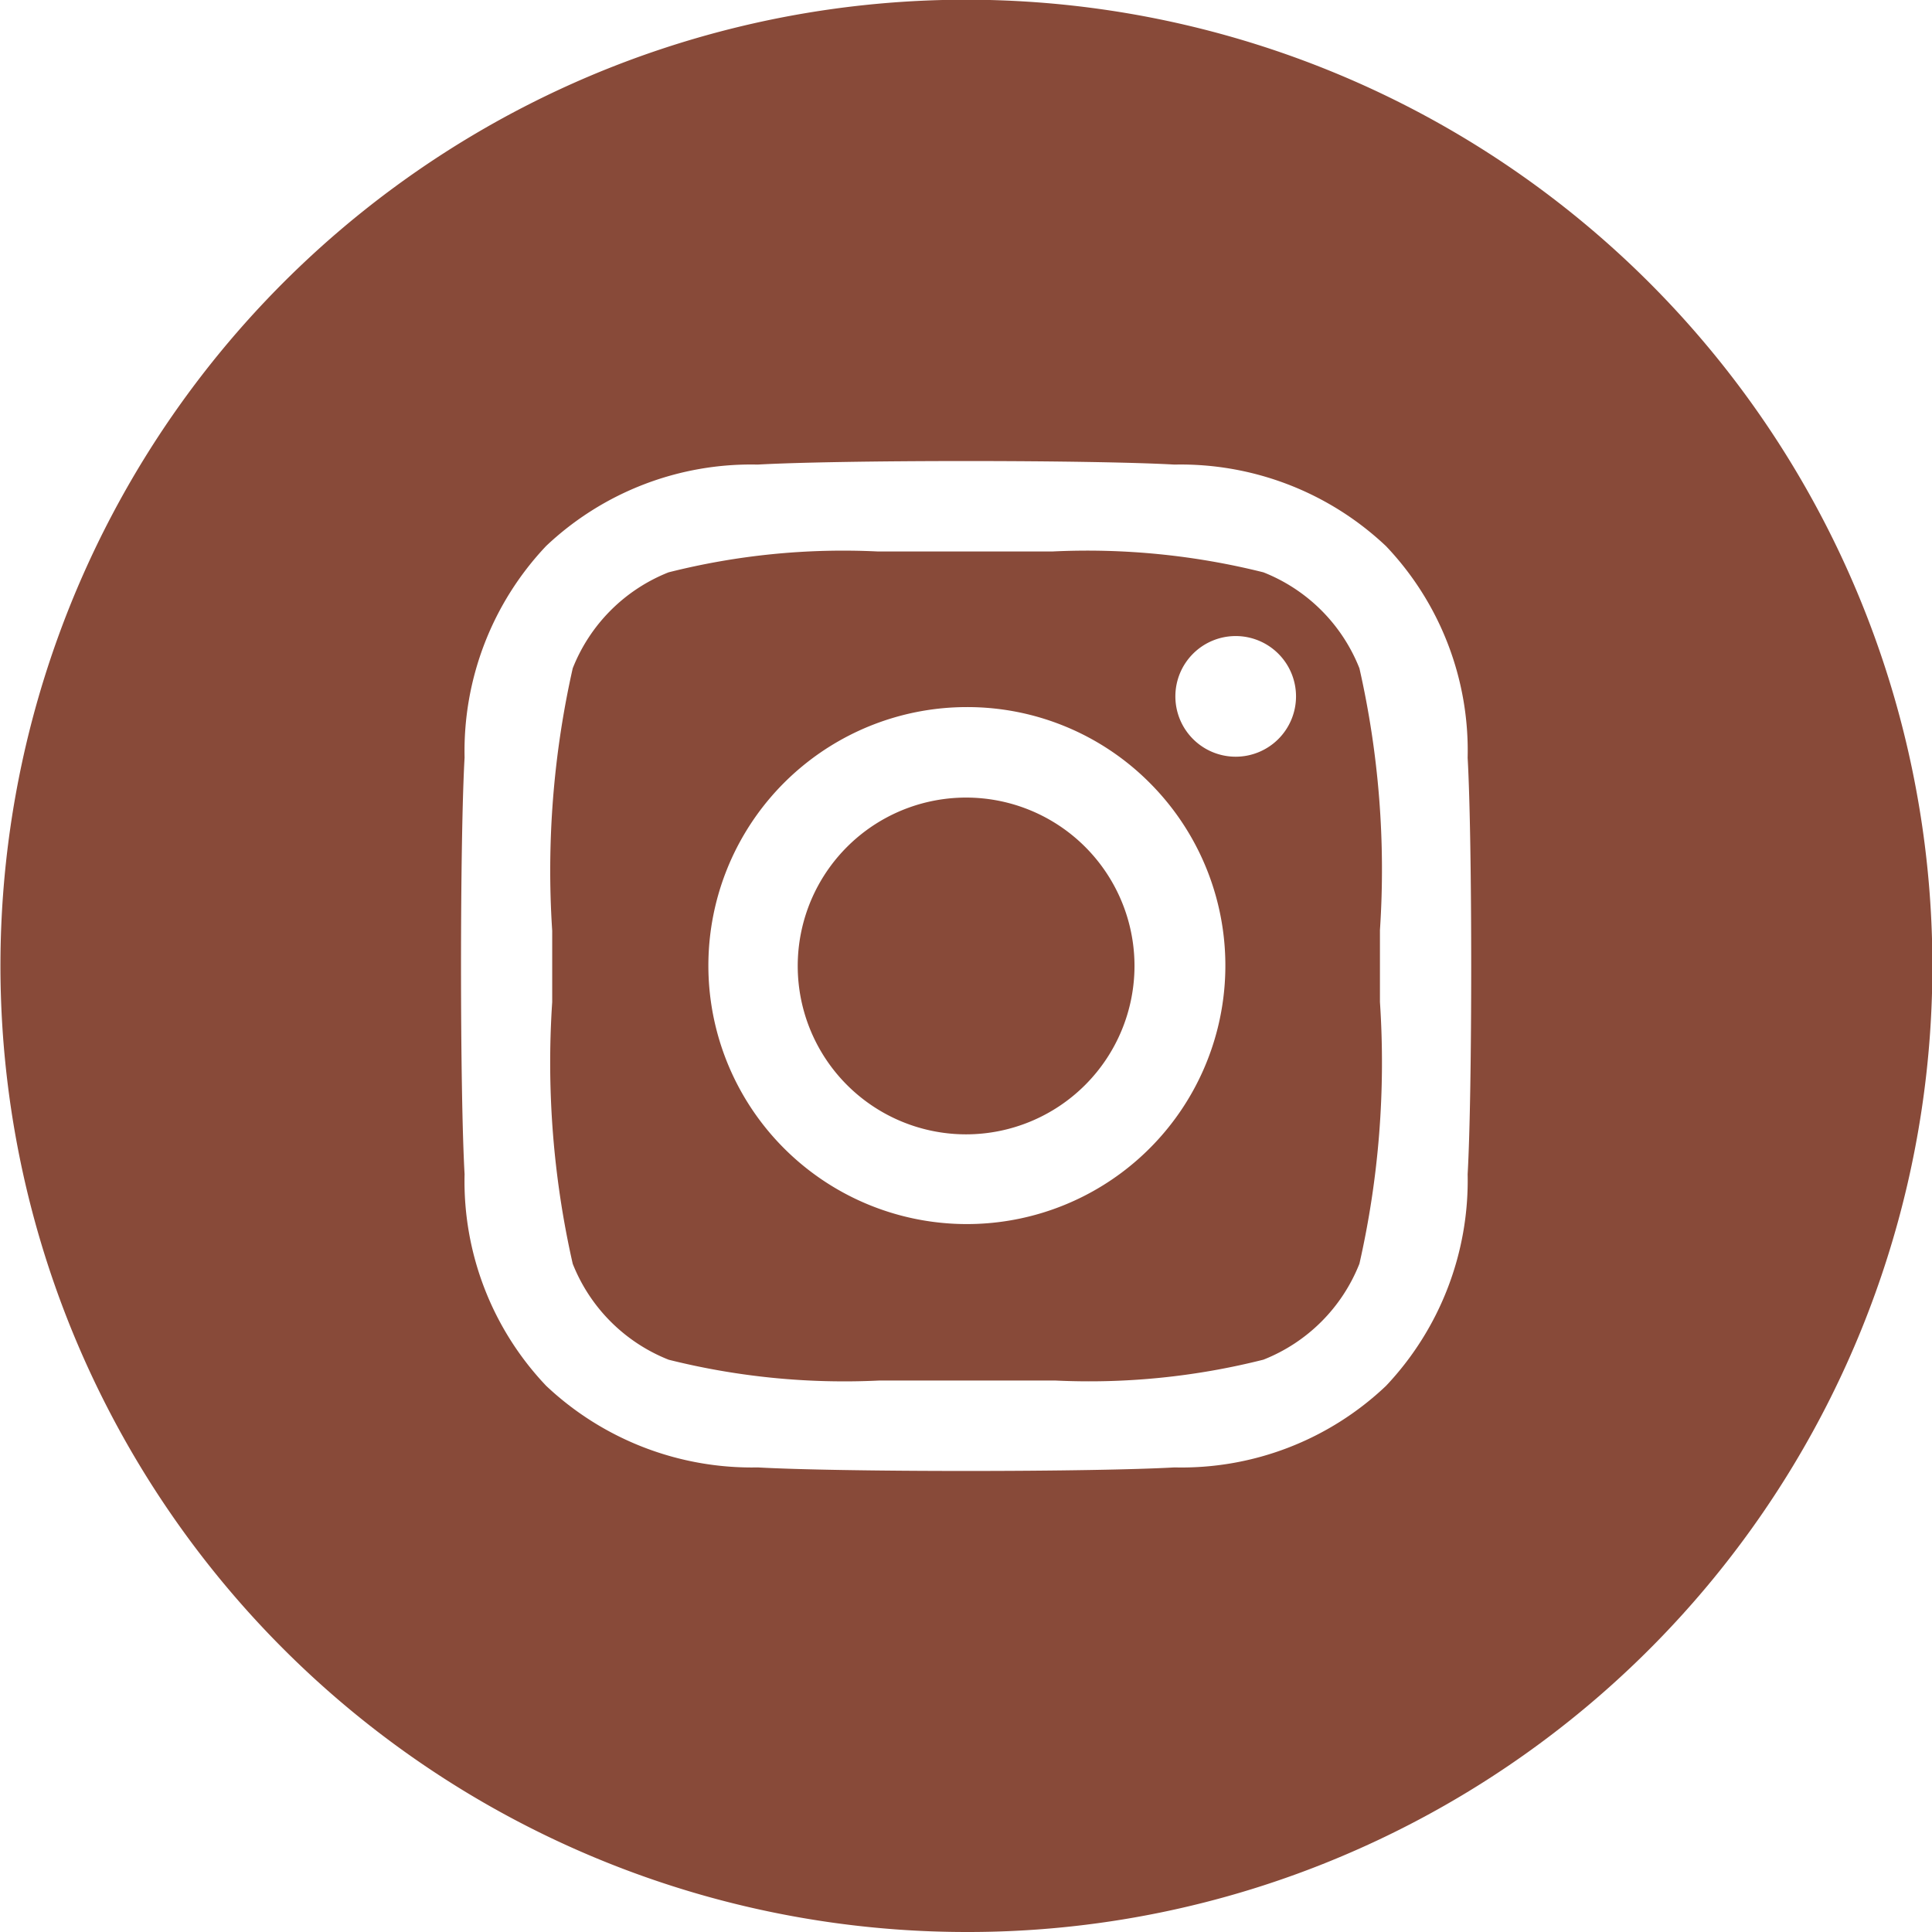 <?xml version="1.0" encoding="UTF-8"?>
<svg xmlns="http://www.w3.org/2000/svg" width="25.621" height="25.621" viewBox="0 0 25.621 25.621">
  <path d="M12.81,25.621A12.814,12.814,0,0,1,7.824,1.007,12.814,12.814,0,0,1,17.8,24.614,12.73,12.73,0,0,1,12.81,25.621Zm0-19.507c-1.193,0-2.251.018-2.763.047A3.954,3.954,0,0,0,7.243,7.24a3.957,3.957,0,0,0-1.082,2.806c-.063,1.11-.063,4.415,0,5.526a3.938,3.938,0,0,0,1.082,2.806,3.974,3.974,0,0,0,2.806,1.082c.512.029,1.57.047,2.763.047s2.251-.018,2.763-.047a3.937,3.937,0,0,0,2.806-1.082,3.965,3.965,0,0,0,1.082-2.806c.063-1.11.063-4.413,0-5.523a3.936,3.936,0,0,0-1.082-2.806,3.964,3.964,0,0,0-2.806-1.082C15.063,6.132,14,6.114,12.812,6.114ZM14,18.308h0c-.251,0-.493,0-.707,0l-.478,0-.467,0c-.212,0-.449,0-.694,0a9.583,9.583,0,0,1-2.786-.276,2.264,2.264,0,0,1-1.273-1.273,12.064,12.064,0,0,1-.272-3.471c0-.174,0-.338,0-.477s0-.3,0-.467a12.207,12.207,0,0,1,.272-3.481A2.261,2.261,0,0,1,8.866,7.59a9.458,9.458,0,0,1,2.769-.277c.25,0,.491,0,.7,0l.475,0,.465,0h0c.207,0,.443,0,.687,0a9.612,9.612,0,0,1,2.793.277,2.262,2.262,0,0,1,1.273,1.273,12.064,12.064,0,0,1,.272,3.471c0,.174,0,.338,0,.477s0,.3,0,.477a12.053,12.053,0,0,1-.272,3.47,2.261,2.261,0,0,1-1.273,1.273A9.434,9.434,0,0,1,14,18.308ZM12.813,9.377a3.428,3.428,0,1,0,2.429,1A3.412,3.412,0,0,0,12.813,9.377Zm3.574-.942a.8.8,0,1,0,.8.8A.8.8,0,0,0,16.388,8.435Zm-3.574,6.608a2.233,2.233,0,1,1,2.232-2.233A2.235,2.235,0,0,1,12.813,15.043Z" fill="#884a39"></path>
</svg>
